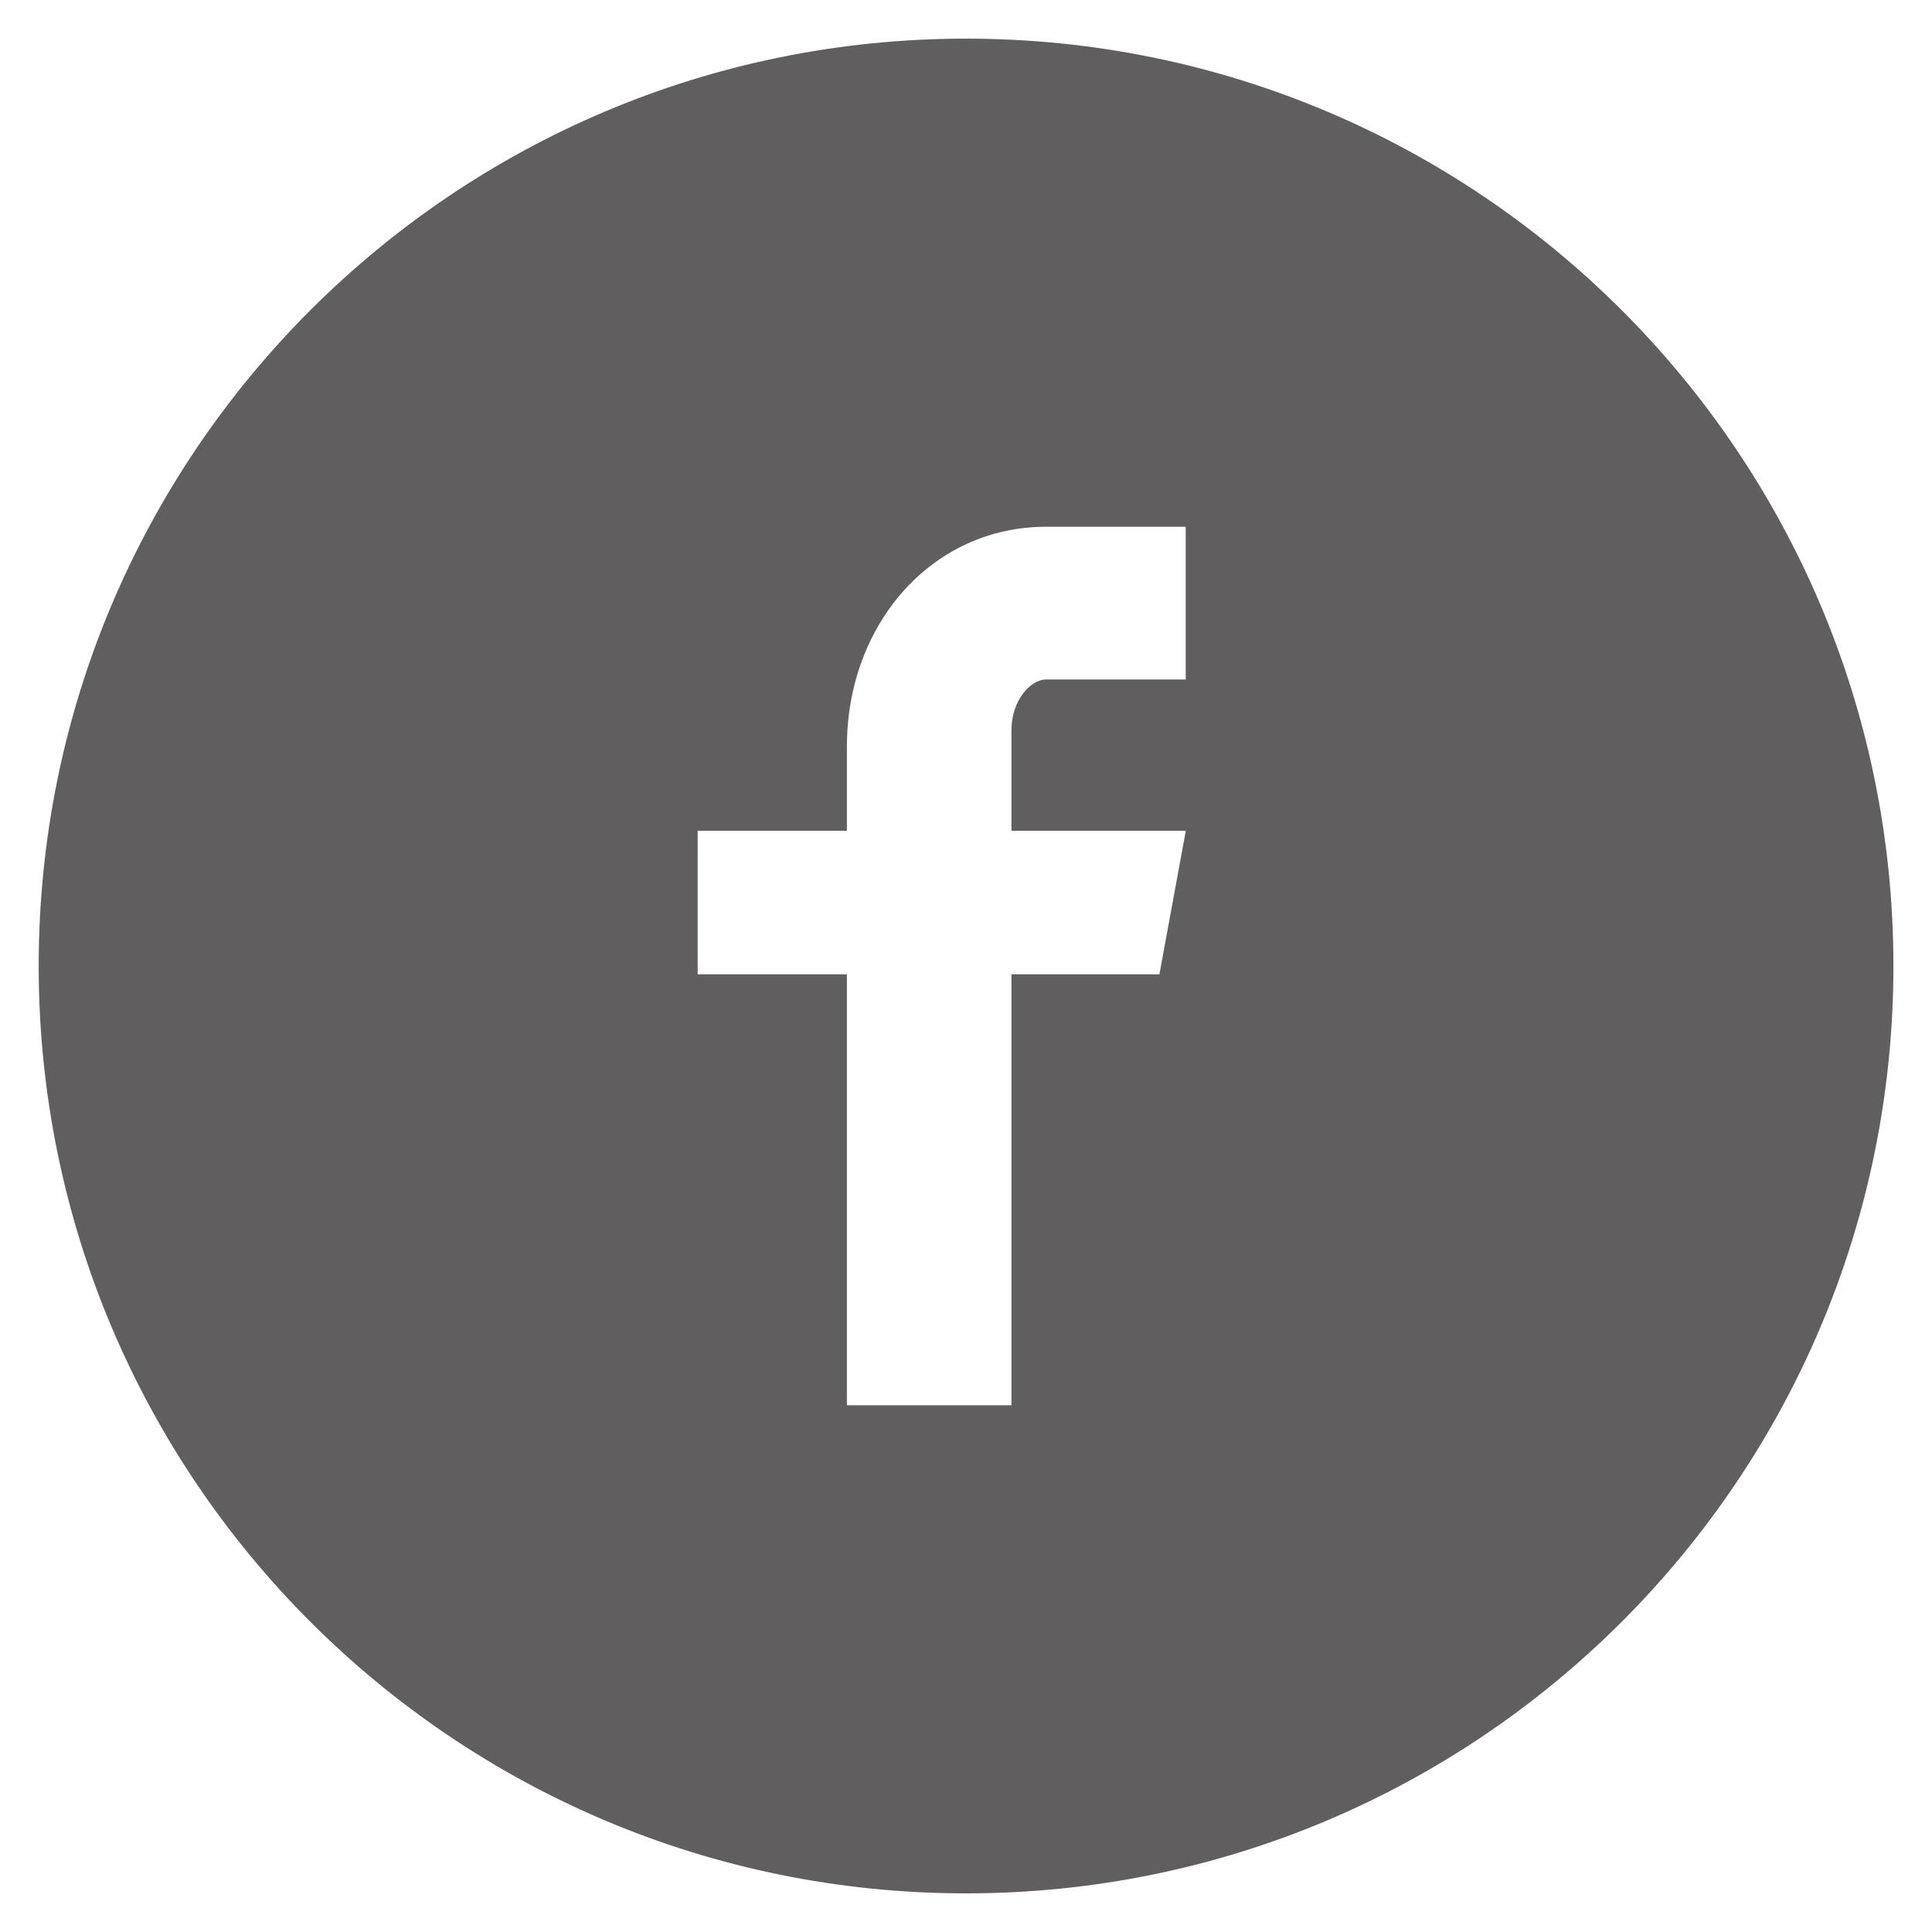 <svg width="36" height="36" viewBox="0 0 36 36" fill="none" xmlns="http://www.w3.org/2000/svg">
<path d="M18.001 0.72C8.457 0.72 0.721 8.456 0.721 18C0.721 27.544 8.457 35.28 18.001 35.28C27.544 35.28 35.281 27.544 35.281 18C35.281 8.456 27.544 0.72 18.001 0.72ZM22.094 12.661H19.497C19.189 12.661 18.847 13.066 18.847 13.604V15.48H22.096L21.604 18.155H18.847V26.185H15.781V18.155H13V15.48H15.781V13.907C15.781 11.65 17.347 9.815 19.497 9.815H22.094V12.661Z" fill="#605E5E"/>
</svg>
